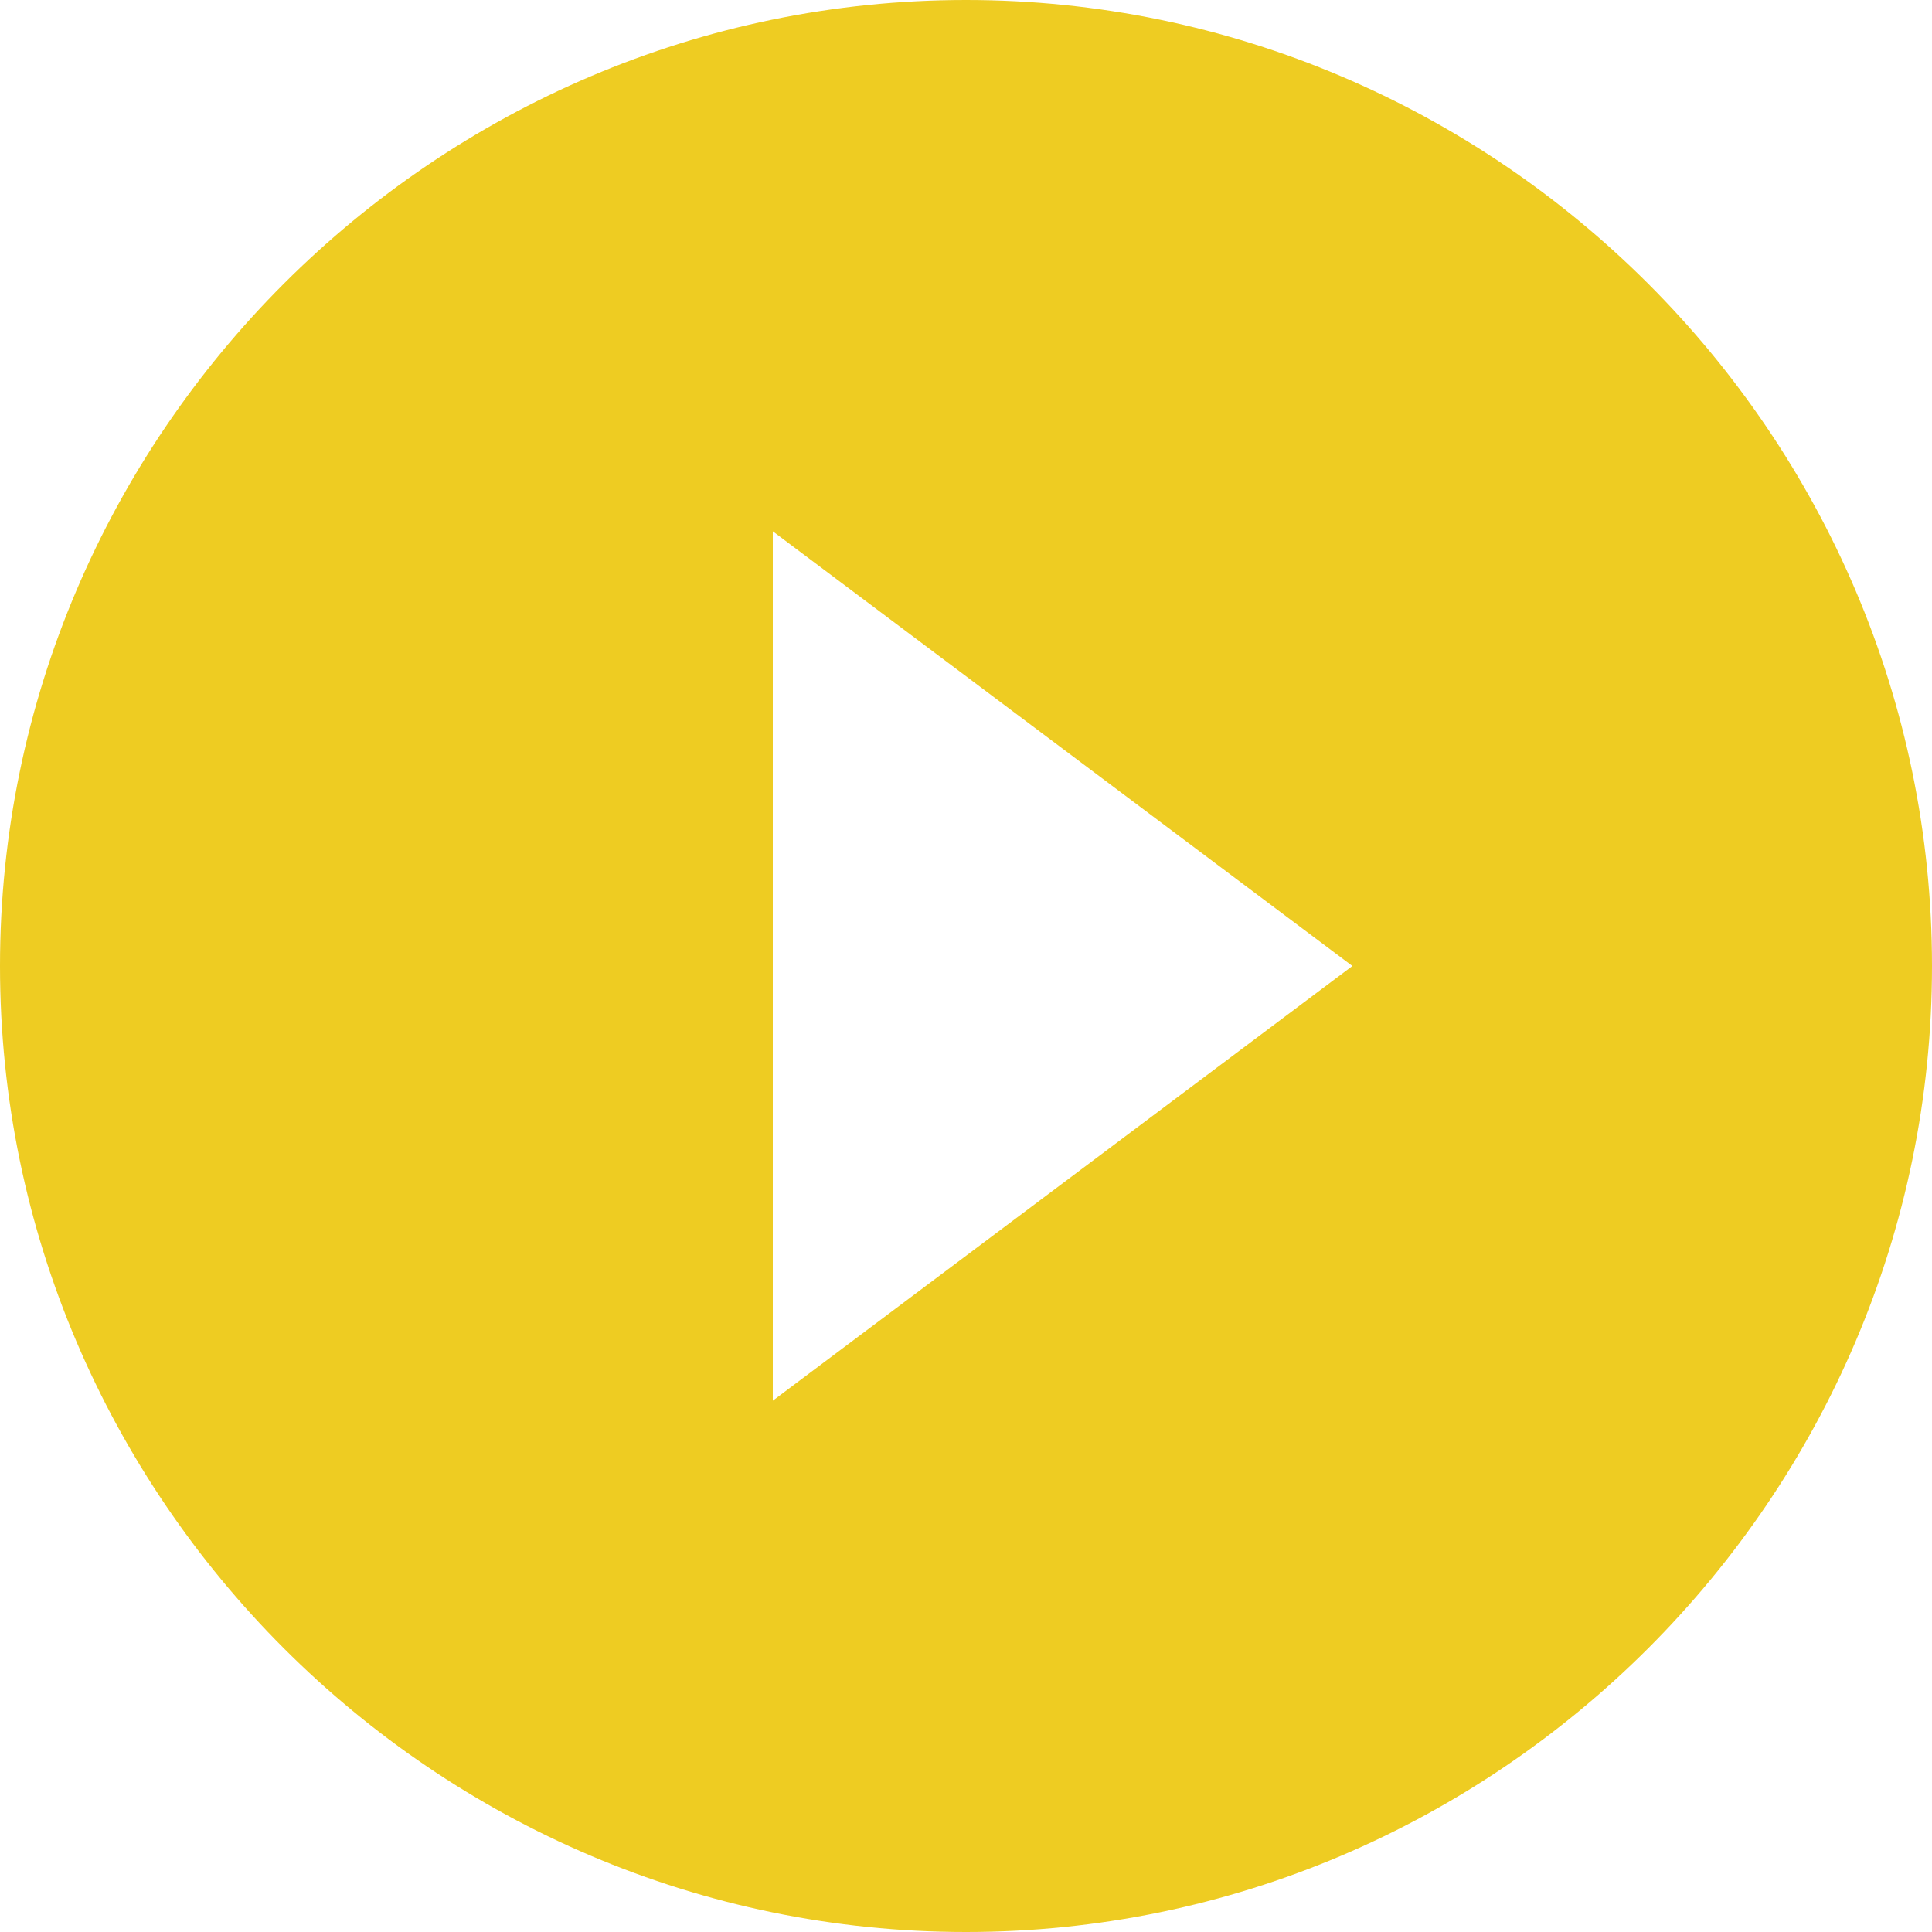 <svg width="95" height="95" viewBox="0 0 95 95" fill="none" xmlns="http://www.w3.org/2000/svg">
<g id="icon-play-95px" clip-path="url(#clip0_14_5879)">
<g id="Page-1">
<g id="Icons-AV">
<g id="play-circle-fill">
<path id="Shape" fill-rule="evenodd" clip-rule="evenodd" d="M47.5 0C21.375 0 0 21.375 0 47.5C0 73.625 21.375 95 47.5 95C73.625 95 95 73.625 95 47.5C95 21.375 73.625 0 47.5 0ZM38 68.875V26.125L66.5 47.5L38 68.875Z" fill="#EECC22"/>
</g>
</g>
</g>
</g>
<defs>
<clipPath id="clip0_14_5879">
<rect width="95" height="95" fill="white"/>
</clipPath>
</defs>
</svg>
